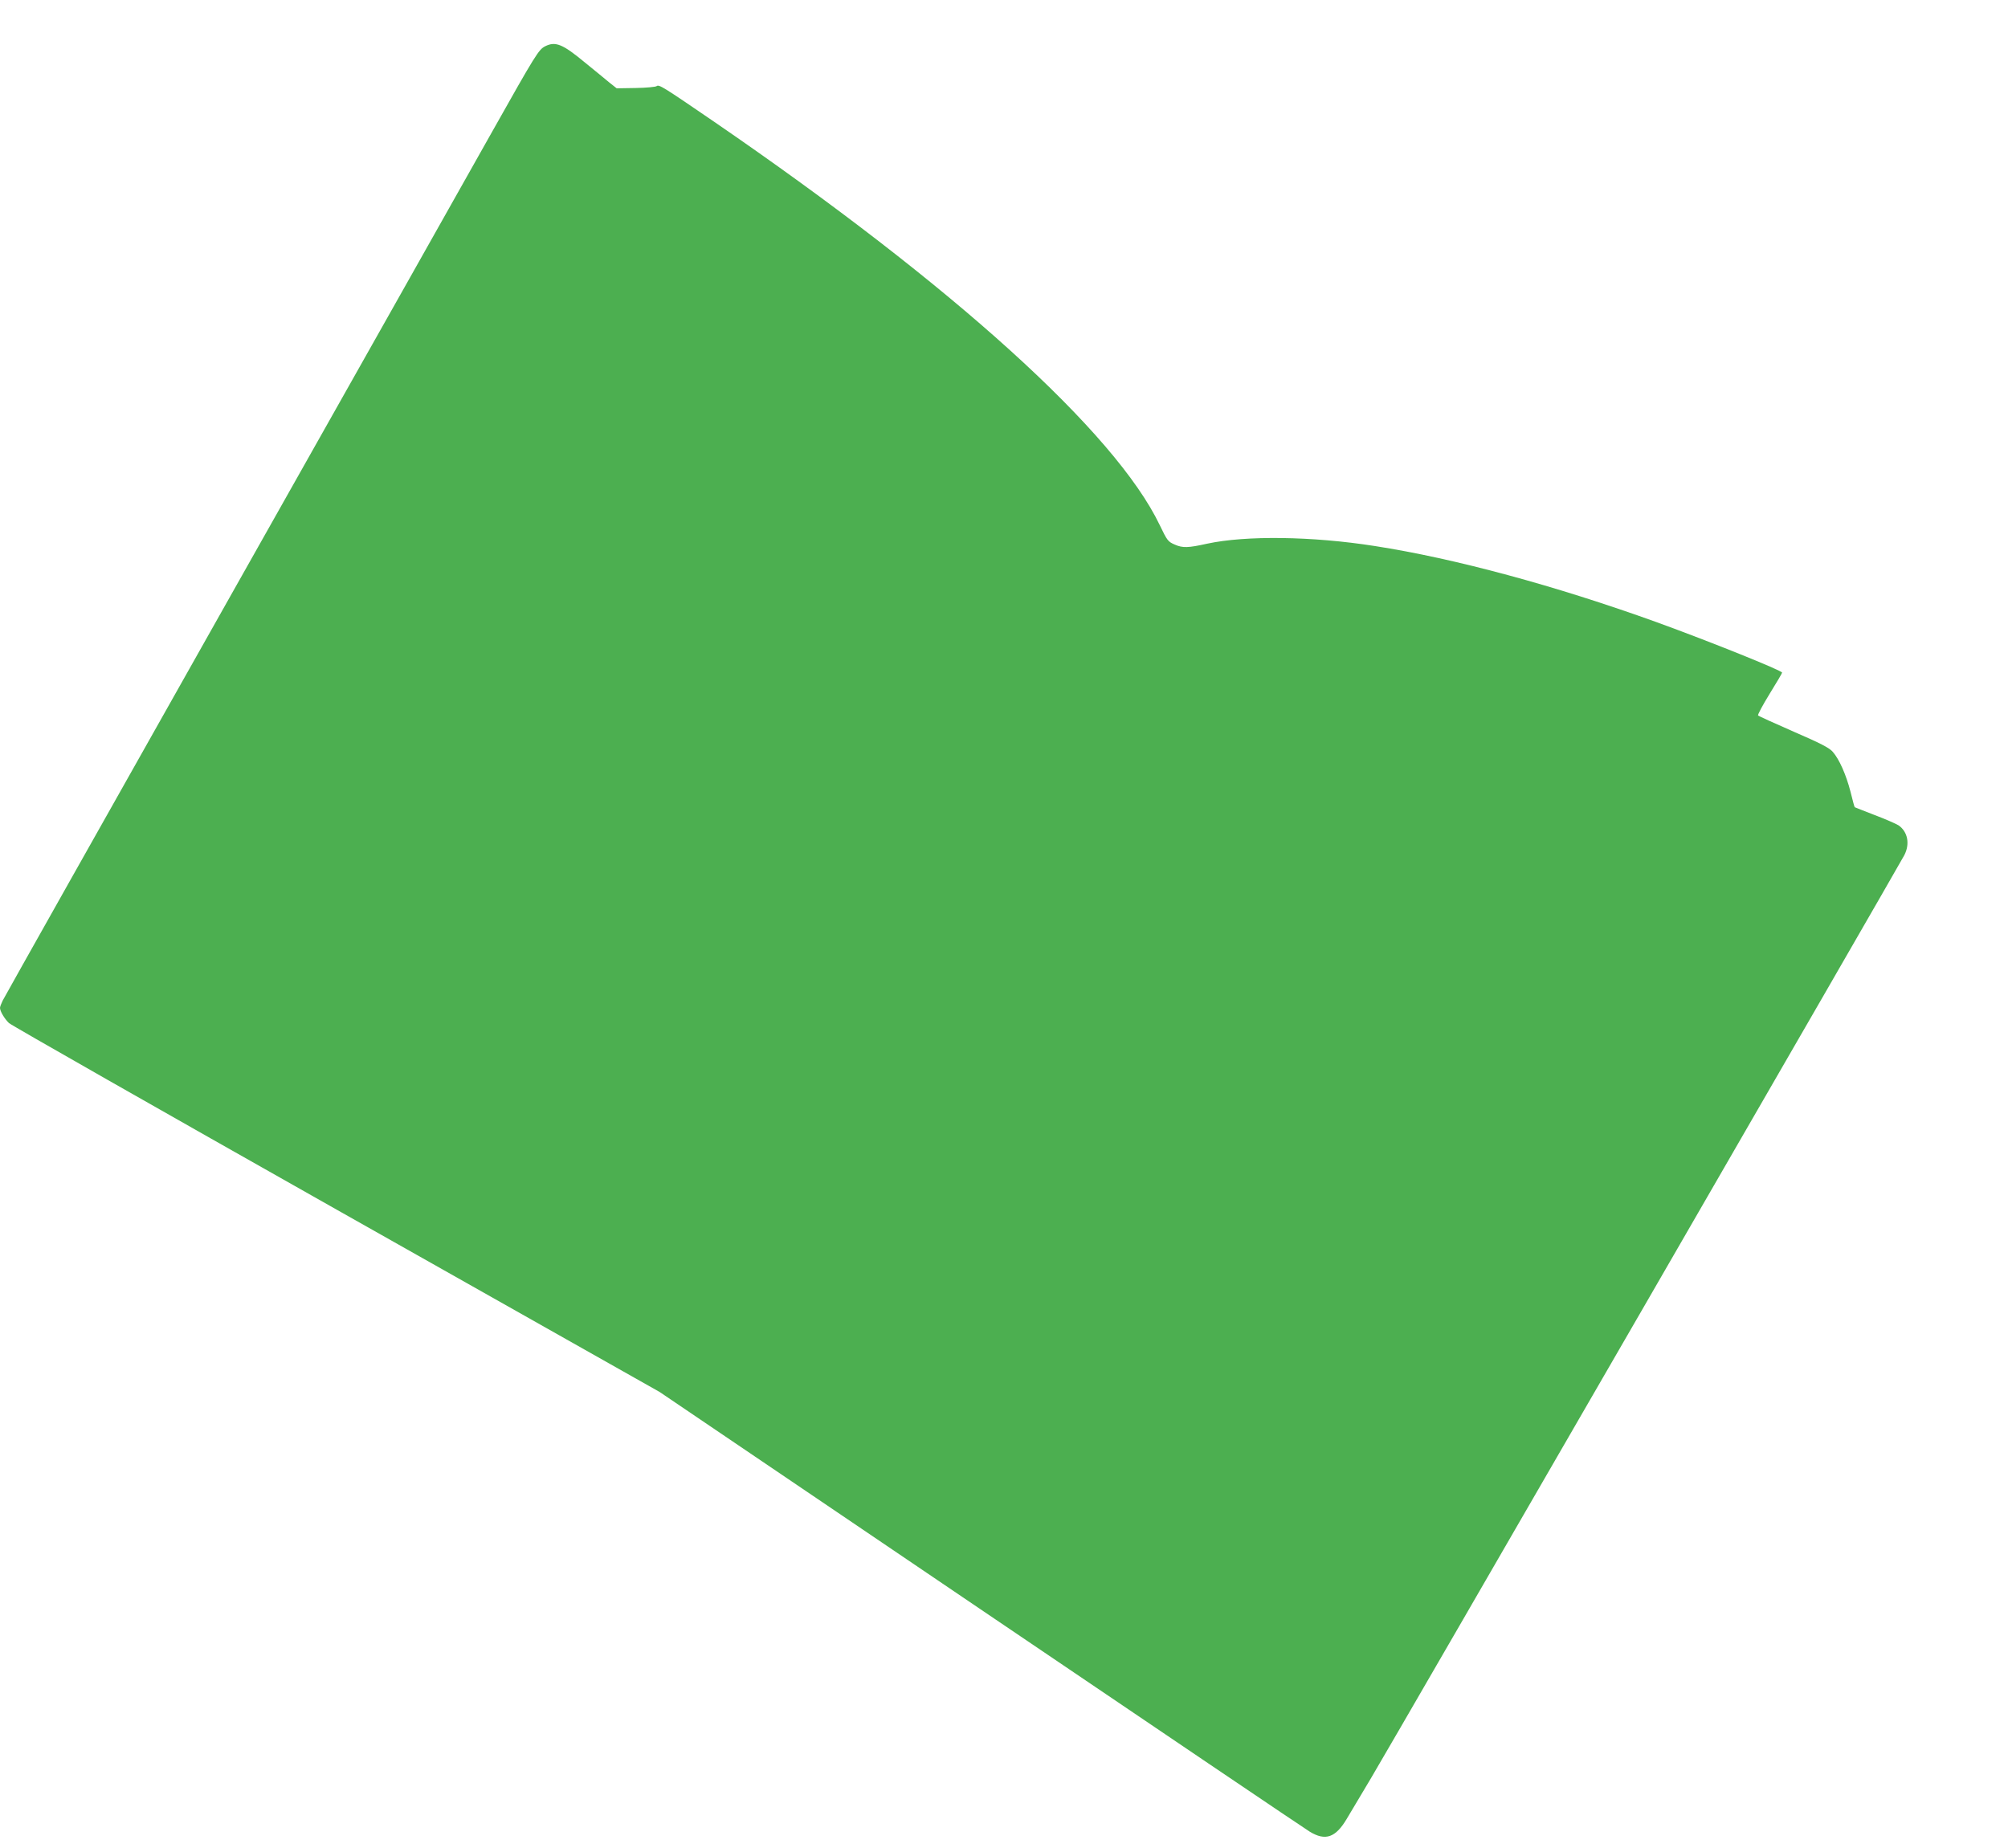<?xml version="1.0" standalone="no"?>
<!DOCTYPE svg PUBLIC "-//W3C//DTD SVG 20010904//EN"
 "http://www.w3.org/TR/2001/REC-SVG-20010904/DTD/svg10.dtd">
<svg version="1.0" xmlns="http://www.w3.org/2000/svg"
 width="1280pt" height="1178pt" viewBox="0 0 1280 1178"
 preserveAspectRatio="xMidYMid meet">
<g transform="translate(0,1178) scale(0.1,-0.1)"
fill="#4caf50" stroke="none">
<path d="M3475 11485 c-41 -21 -59 -49 -338 -545 -134 -239 -888 -1576 -1674
-2970 -786 -1394 -1437 -2550 -1446 -2569 -9 -19 -17 -39 -17 -46 0 -22 29
-70 57 -97 15 -14 955 -549 2088 -1189 l2060 -1163 2045 -1385 c1125 -762
2069 -1400 2099 -1418 100 -61 165 -38 236 82 23 39 93 156 155 260 139 233
3370 5826 3399 5883 37 72 22 149 -36 190 -16 10 -84 40 -153 66 -69 27 -126
49 -127 50 -2 1 -14 46 -27 99 -28 108 -71 206 -113 254 -21 25 -79 55 -248
128 -121 53 -223 99 -228 104 -4 4 29 65 73 137 44 71 80 132 80 136 0 13
-459 198 -801 322 -643 232 -1286 406 -1795 485 -400 63 -823 68 -1069 15
-121 -27 -156 -28 -206 -6 -44 19 -49 26 -96 124 -283 591 -1316 1526 -2841
2572 -323 221 -351 239 -366 227 -6 -5 -66 -11 -133 -12 l-122 -2 -48 38 c-26
22 -96 79 -155 127 -141 117 -187 136 -253 103z"/>
</g>
</svg>
